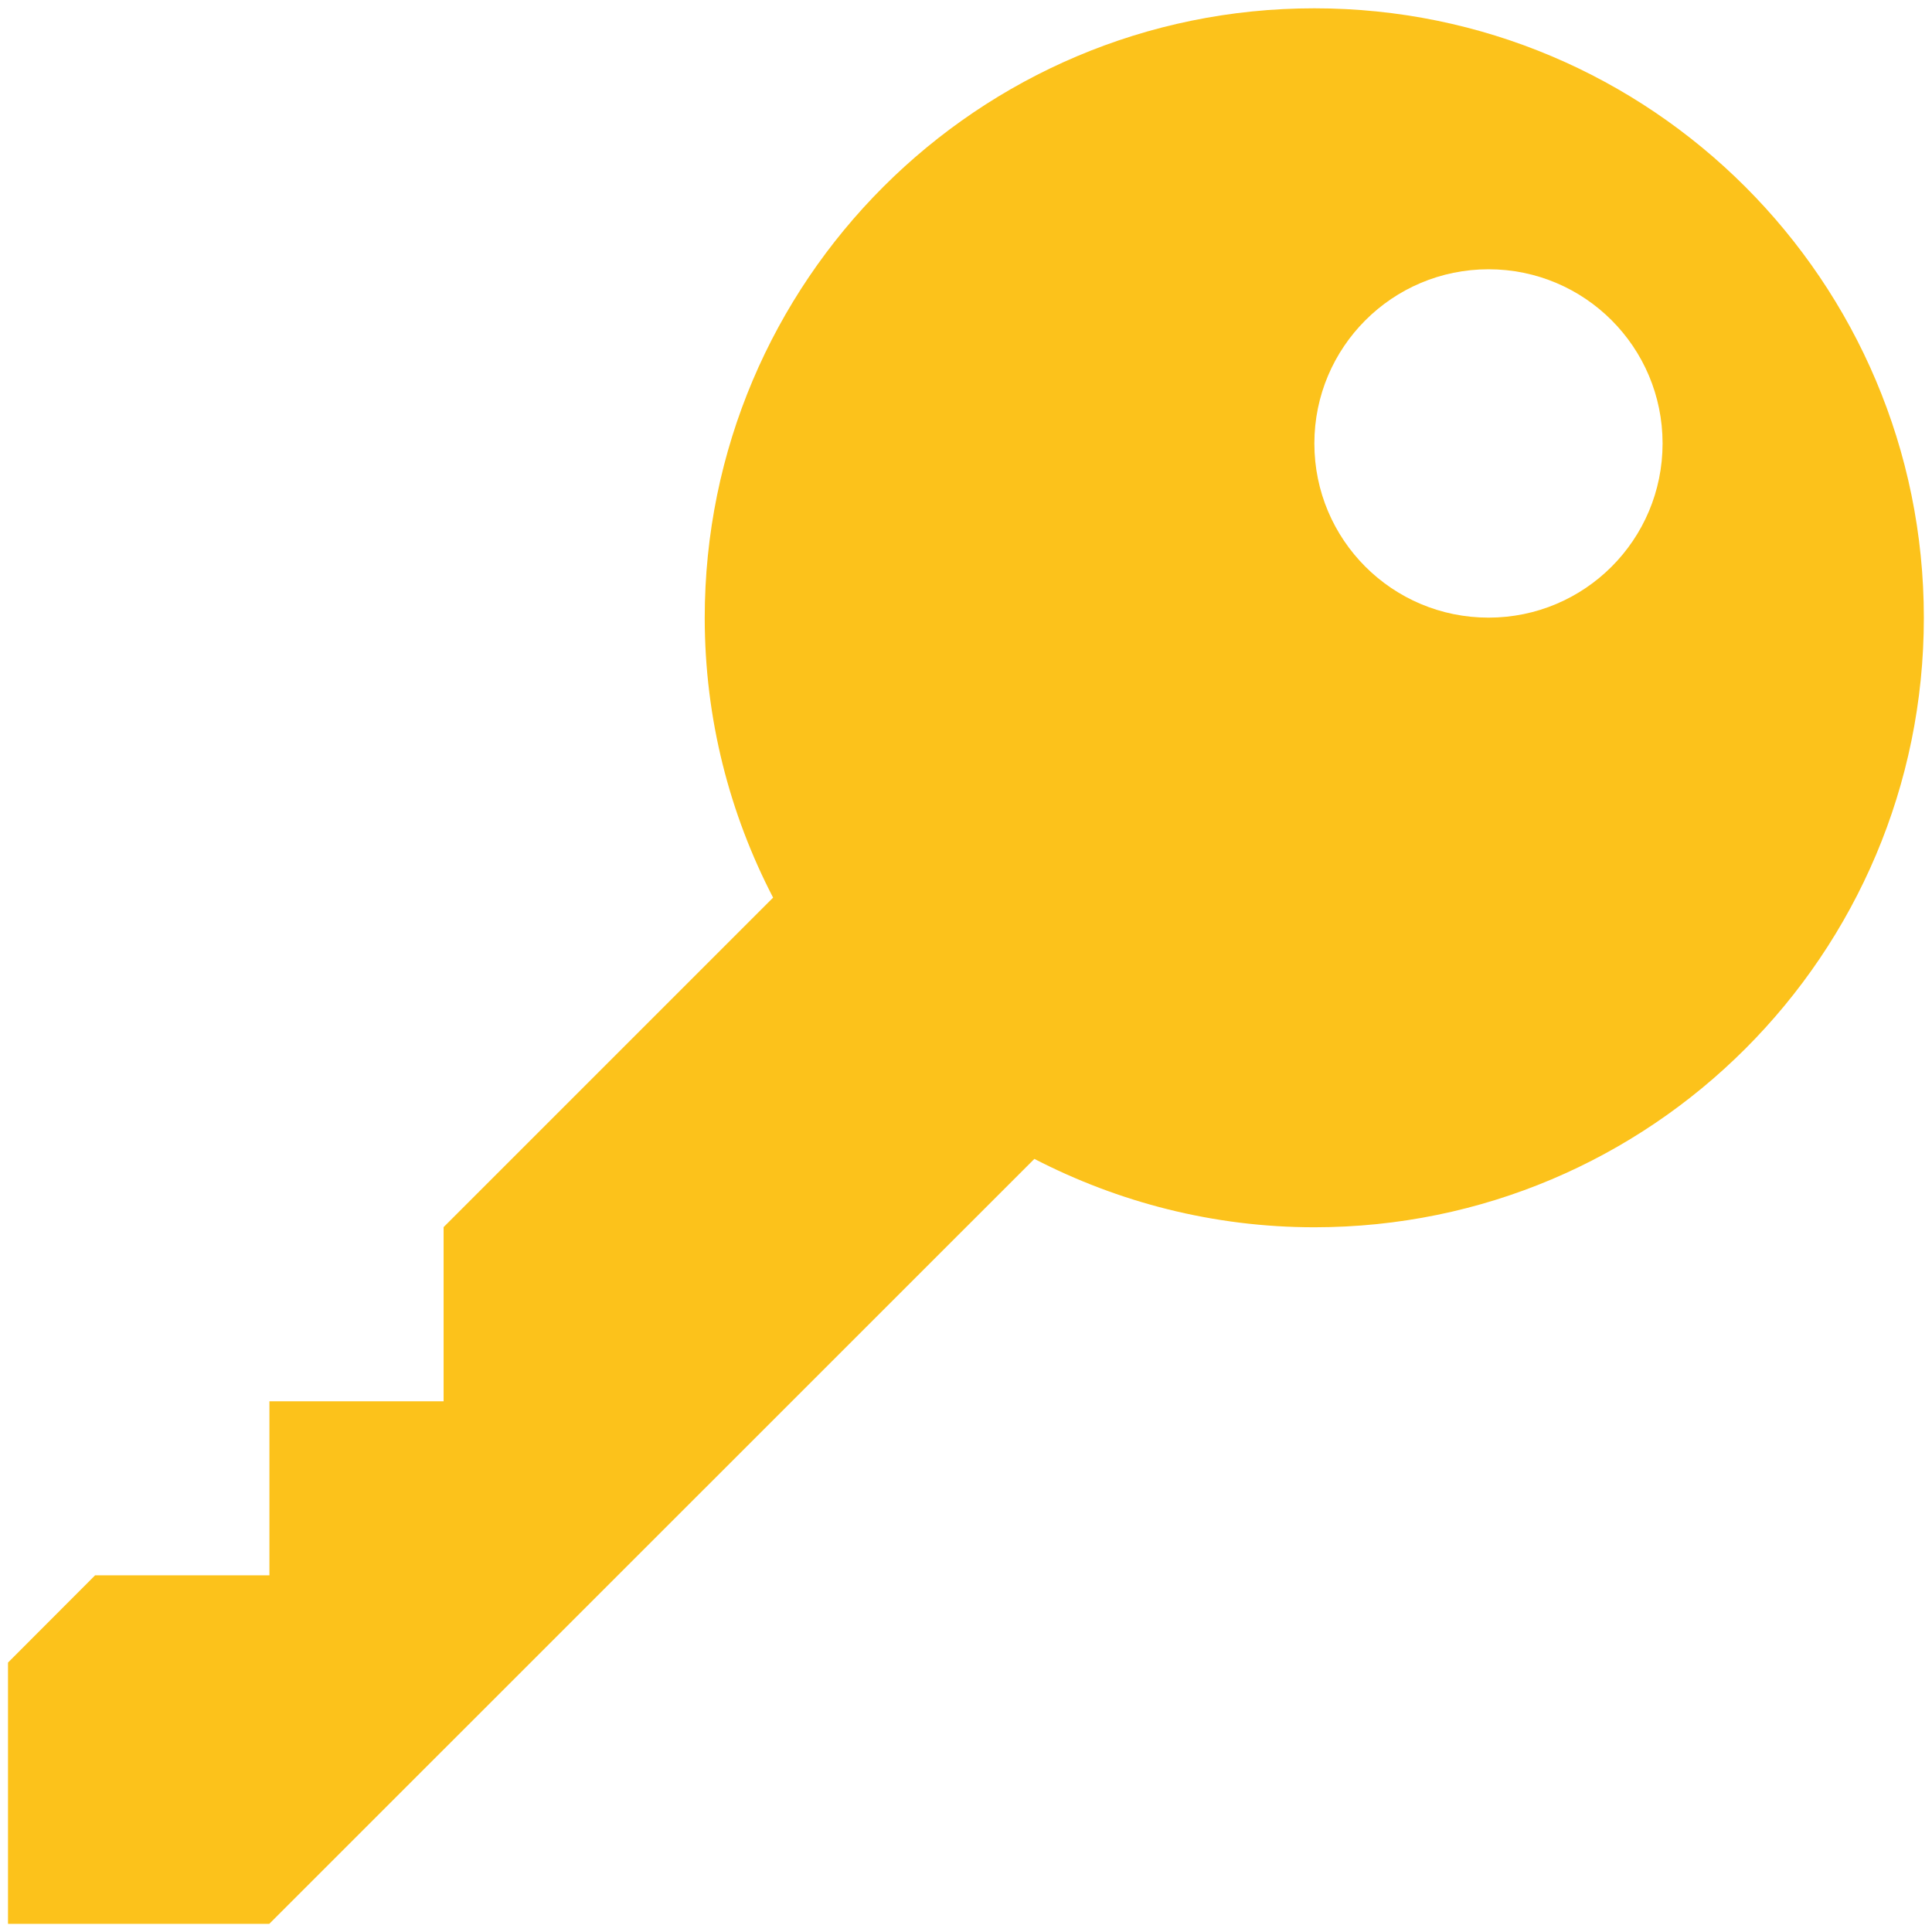 <?xml version="1.0" encoding="utf-8"?>
<!-- Generator: Adobe Illustrator 16.0.0, SVG Export Plug-In . SVG Version: 6.00 Build 0)  -->
<!DOCTYPE svg PUBLIC "-//W3C//DTD SVG 1.1//EN" "http://www.w3.org/Graphics/SVG/1.1/DTD/svg11.dtd">
<svg version="1.1" id="レイヤー_1" xmlns="http://www.w3.org/2000/svg" xmlns:xlink="http://www.w3.org/1999/xlink" x="0px"
	 y="0px" width="128px" height="128px" viewBox="0 0 128 128" enable-background="new 0 0 128 128" xml:space="preserve">
<g>
	<path fill="#FCC21B" d="M68.53,76.78c5.56,2.87,11.86,4.53,18.55,4.53c22.3,0,40.38-18.08,40.38-40.38
		c0-22.3-18.08-40.38-40.38-40.38c-22.3,0-40.39,18.08-40.39,40.38c0,6.69,1.65,12.99,4.53,18.54L29.39,81.3v11.54
		c-0.01,0-11.54,0-11.54,0v11.53H6.3l-5.77,5.78v17.31h17.31L68.53,76.78z M87.08,29.38c0-6.37,5.16-11.54,11.54-11.54
		c6.37,0,11.53,5.16,11.53,11.54c0,6.38-5.16,11.54-11.53,11.54C92.24,40.92,87.08,35.76,87.08,29.38z"/>
</g>
</svg>
